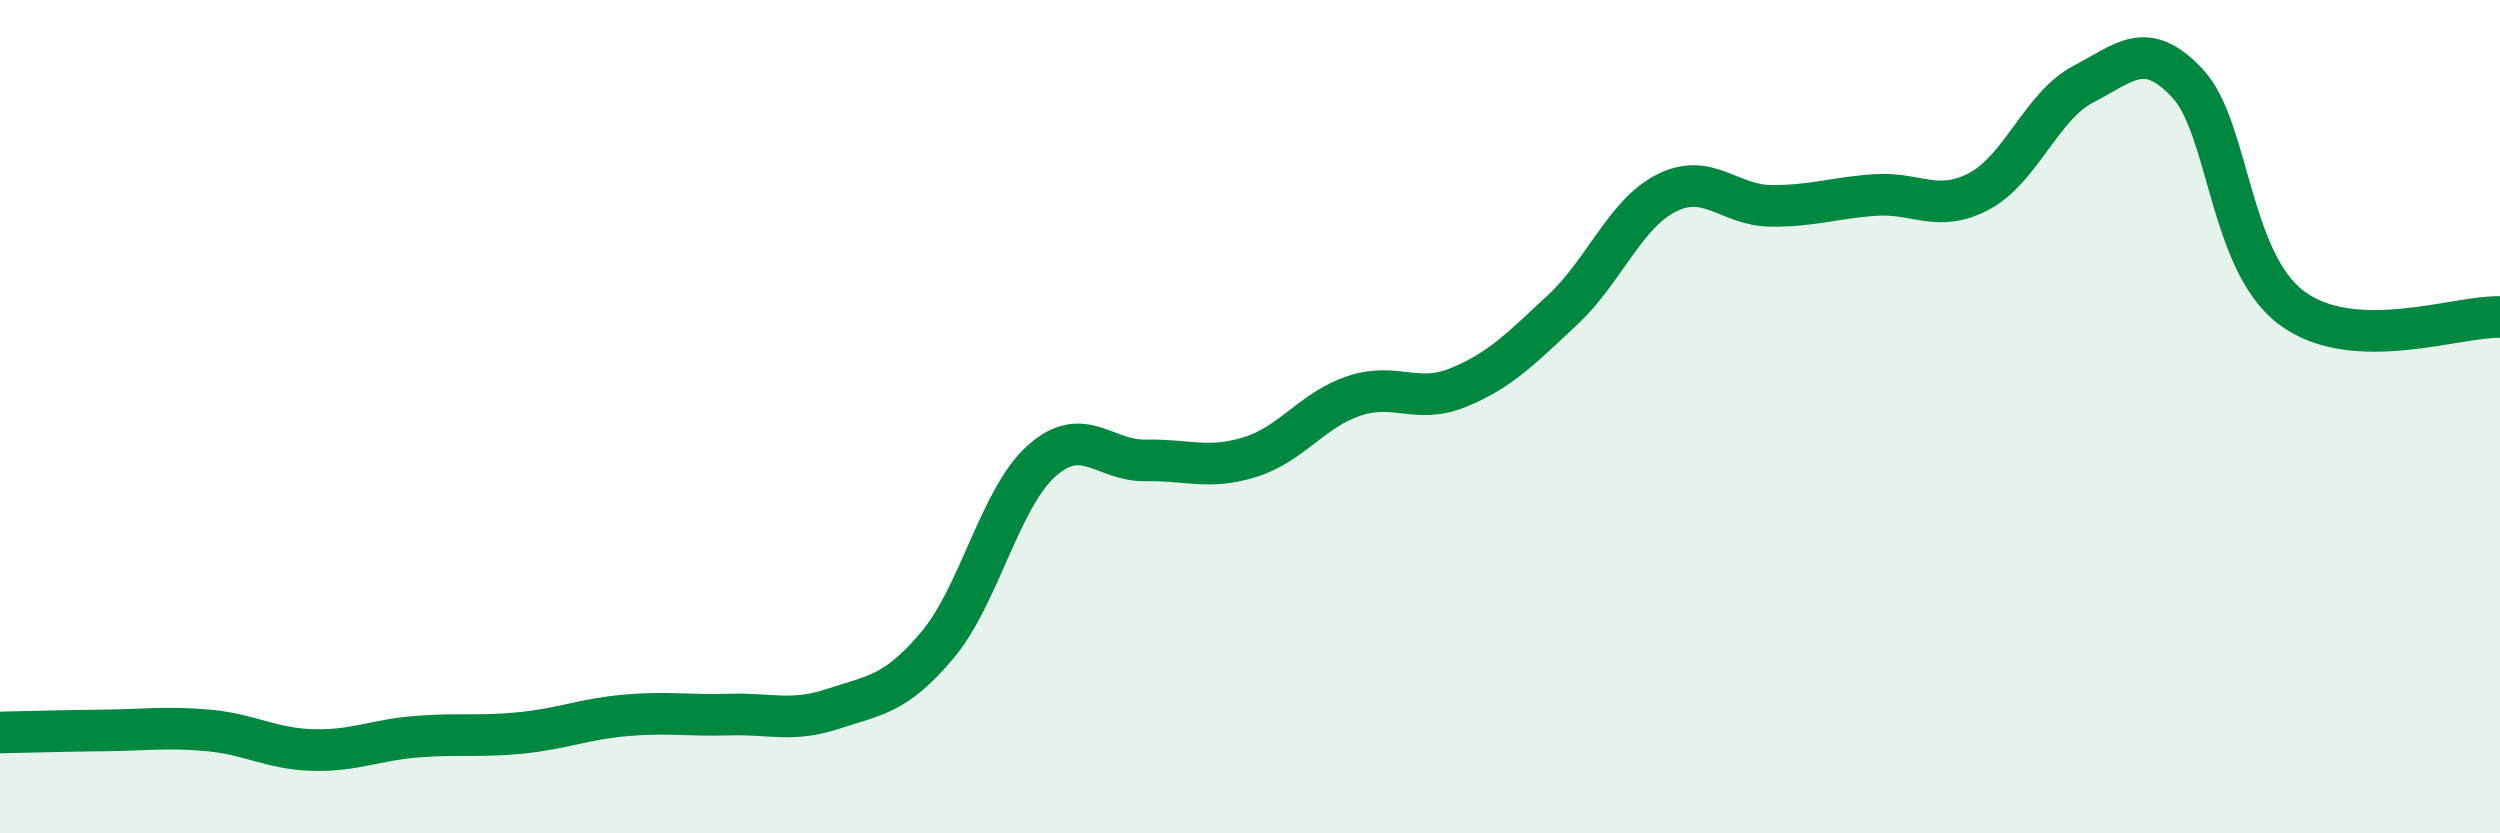 
    <svg width="60" height="20" viewBox="0 0 60 20" xmlns="http://www.w3.org/2000/svg">
      <path
        d="M 0,17.58 C 0.5,17.57 1.5,17.54 2.5,17.53 C 3.5,17.52 4,17.44 5,17.53 C 6,17.62 6.5,17.97 7.5,18 C 8.5,18.03 9,17.76 10,17.68 C 11,17.6 11.5,17.69 12.5,17.59 C 13.5,17.49 14,17.26 15,17.17 C 16,17.08 16.5,17.18 17.5,17.15 C 18.5,17.12 19,17.34 20,17.01 C 21,16.68 21.5,16.67 22.5,15.48 C 23.5,14.29 24,11.95 25,11.06 C 26,10.17 26.5,11.07 27.5,11.05 C 28.5,11.03 29,11.28 30,10.97 C 31,10.66 31.5,9.83 32.5,9.5 C 33.5,9.17 34,9.71 35,9.3 C 36,8.89 36.5,8.37 37.5,7.44 C 38.5,6.51 39,5.13 40,4.63 C 41,4.13 41.5,4.93 42.5,4.94 C 43.5,4.95 44,4.75 45,4.68 C 46,4.61 46.5,5.12 47.5,4.59 C 48.5,4.06 49,2.54 50,2.02 C 51,1.5 51.5,0.93 52.5,2 C 53.5,3.07 53.5,6.27 55,7.39 C 56.5,8.51 59,7.57 60,7.61L60 20L0 20Z"
        fill="#008740"
        opacity="0.1"
        stroke-linecap="round"
        stroke-linejoin="round"
      />
      <path
        d="M 0,17.58 C 0.5,17.57 1.5,17.54 2.5,17.53 C 3.5,17.52 4,17.44 5,17.53 C 6,17.62 6.5,17.97 7.5,18 C 8.5,18.03 9,17.76 10,17.68 C 11,17.6 11.5,17.69 12.5,17.59 C 13.5,17.49 14,17.26 15,17.17 C 16,17.08 16.5,17.18 17.5,17.15 C 18.5,17.12 19,17.34 20,17.01 C 21,16.68 21.5,16.67 22.5,15.48 C 23.5,14.29 24,11.95 25,11.06 C 26,10.17 26.5,11.07 27.5,11.05 C 28.5,11.03 29,11.28 30,10.97 C 31,10.66 31.5,9.83 32.5,9.5 C 33.5,9.17 34,9.71 35,9.3 C 36,8.89 36.5,8.37 37.5,7.44 C 38.5,6.51 39,5.13 40,4.63 C 41,4.13 41.5,4.93 42.5,4.94 C 43.5,4.95 44,4.75 45,4.68 C 46,4.61 46.5,5.12 47.5,4.59 C 48.5,4.06 49,2.54 50,2.02 C 51,1.5 51.5,0.93 52.5,2 C 53.5,3.07 53.5,6.27 55,7.39 C 56.5,8.51 59,7.57 60,7.61"
        stroke="#008740"
        stroke-width="1"
        fill="none"
        stroke-linecap="round"
        stroke-linejoin="round"
      />
    </svg>
  
